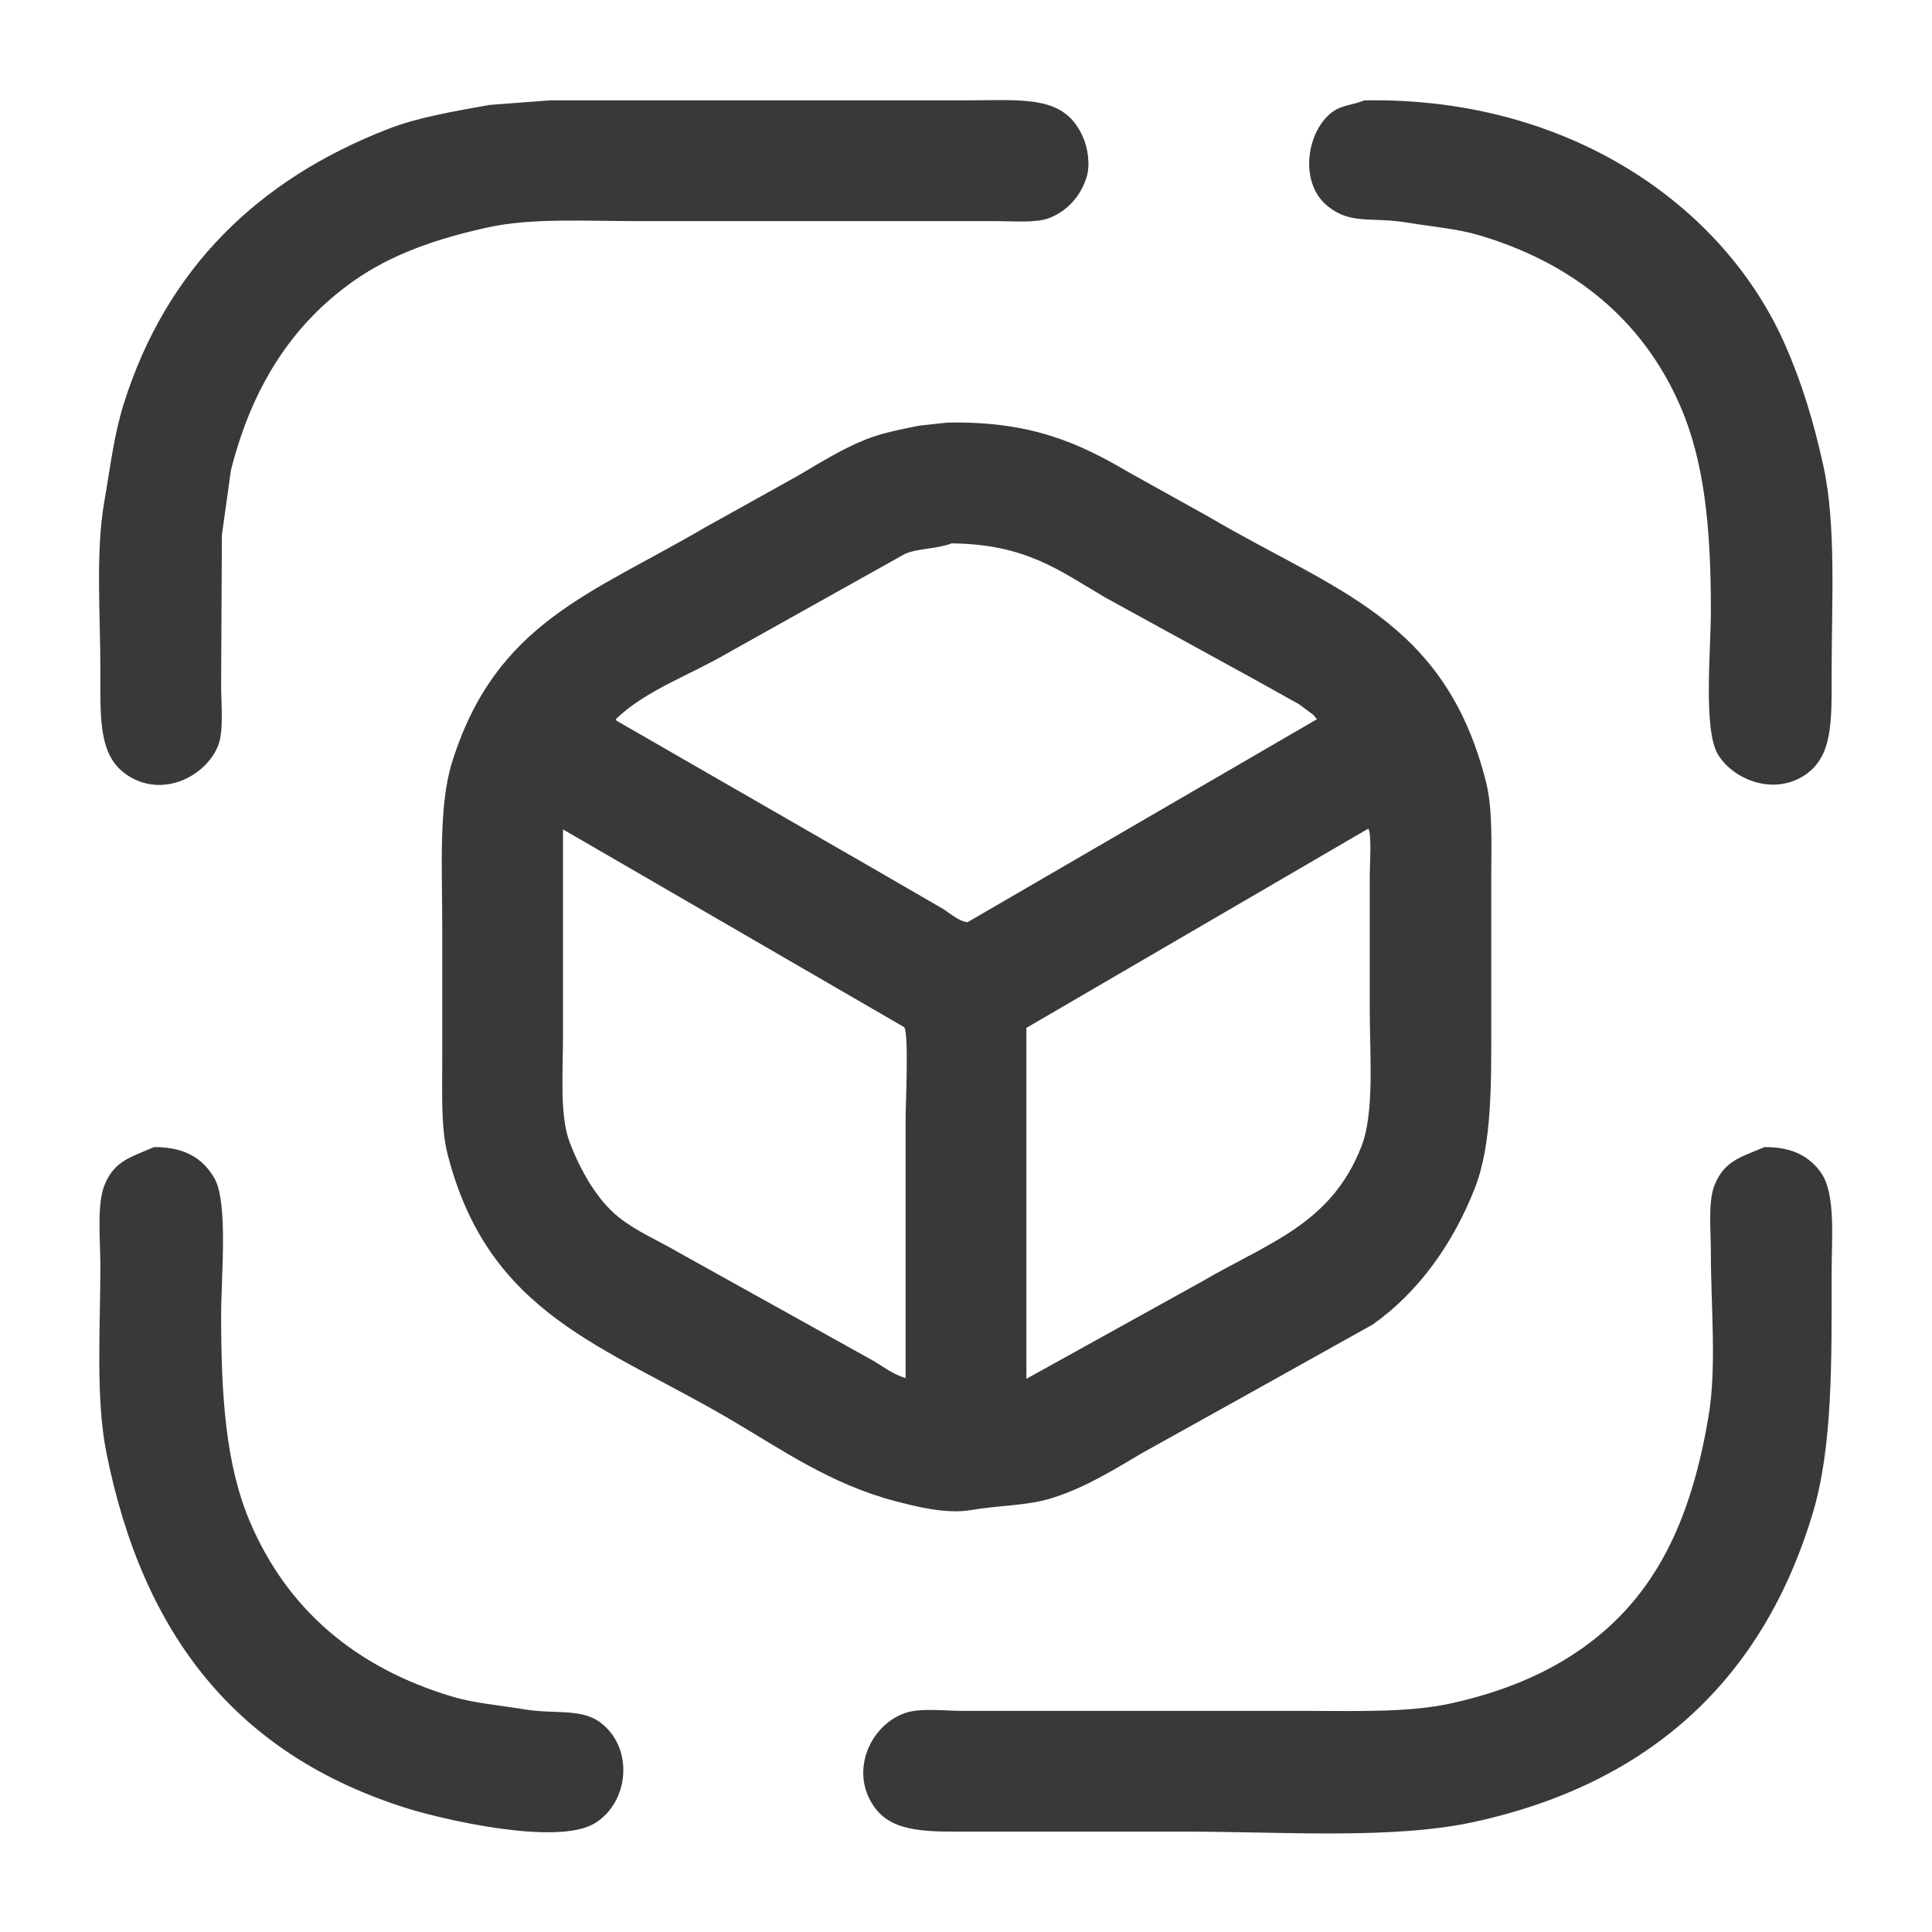 <svg xmlns="http://www.w3.org/2000/svg" width="256" height="256" viewBox="0 0 2560 2560">
  <defs>
    <style>
      .cls-1 {
        fill: #393939;
        fill-rule: evenodd;
      }
    </style>
  </defs>
  <path id="Фигура_7" data-name="Фигура 7" class="cls-1" d="M729,133h548c80.85-.009,134.81-8.139,159,51,4.97,12.146,8.9,33.6,4,50-7.66,25.638-25.88,45.847-50,55-17.61,6.684-46.54,4-70,4H843c-66.769-.007-138.2-4.306-195,8-69.647,15.089-129.457,36.123-179,71-81.6,57.441-134.839,139.785-163,251q-6,43-12,86-0.5,99.491-1,199c0,25.933,3.734,60.3-4,80-15.409,39.25-71.591,70.07-119,40-39.664-25.16-37-74.414-37-140,0-73.3-6.393-156.291,5-222,8.354-48.181,12.956-89.578,26-131,56.678-179.991,179.1-297.654,350-364,40.922-15.887,87.276-23.36,135-32Zm1079,0c270.47-4.811,475.78,139.142,557,323,21.84,49.448,37.98,101.485,51,161,17.25,78.861,10.99,180.644,11,274,0.01,64.661,2.1,112.26-37,137-42.33,26.78-95.16,3.47-114-29-19.2-33.082-9.01-138.871-9-190,0.02-109.674-8.47-197.506-41-272-49.14-112.52-140.36-187.7-265-225-29.93-8.957-62.48-11.451-96-17-48.61-8.047-74.76,3.223-106-22-37.96-30.646-28.14-99.479,7-125C1778.21,139.129,1791.99,139.337,1808,133ZM1255,560c110.55-2.357,174.63,26.917,241,66l106,59c166.52,98,312.68,135.581,367,351,9.05,35.89,7,81.13,7,125v189c0.01,84.64,1.37,165.67-22,225-29,73.6-74.75,137.46-135,180q-81.495,45.495-163,91-70.995,39.495-142,79c-37.62,22.08-74.86,45.79-120,60-32.96,10.38-68.59,9.3-108,16-33.01,5.61-74.63-5.35-100-12-84.51-22.14-149.63-67.76-218-108-165.965-97.67-320.669-138.12-375-352-8.786-34.59-7-78.82-7-122V1227c-0.006-75.2-4.971-159.6,13-217,58.062-185.468,184.446-222.613,335-311l124-69c28.67-16.832,57.69-35.262,90-48,21.51-8.48,45.67-13.052,70-18Zm6,160c-20.91,7.867-43.54,6.061-62,14L963,866c-47.761,28.009-108.443,49.173-147,87q0.5,1,1,2,168.483,96.99,337,194l95,55c9.82,5.87,19.98,16.12,33,18q231.48-134.49,463-269c-1.67-2-3.33-4-5-6q-9.495-7-19-14l-61-34q-97.485-53.495-195-107C1403.38,755.919,1359.75,721.071,1261,720Zm552,378q-226.47,131.985-453,264v465q115.485-63.99,231-128c89.42-52.41,172.72-76.42,213-180,17.47-44.94,11-120.83,11-182V1160C1815,1148.23,1817.81,1103.56,1813,1098Zm-1067,1v274c0,48.15-4.661,105.58,9,141,14.432,37.41,35.991,75.86,65,99,23.8,18.99,52.851,31.08,80,47q79.992,44.49,160,89,48.495,27,97,54c13.37,7.84,26.84,18.5,43,23V1481c0-18.32,4.52-112.45-2-120Q972.025,1230.02,746,1099ZM204,1520c41.106-.42,65.2,15.49,80,41,18.614,32.07,9.009,131.41,9,181-0.019,109.04,6.3,199.19,38,274,49.333,116.4,140.255,193.78,268,232,29.933,8.96,62.478,11.45,96,17,39.708,6.57,74.907-1.53,100,17,45.442,33.56,38.923,106.16-7,134-50.174,30.41-203.251-5.6-249-20-222.809-70.14-348.986-226-398-471-14.47-72.33-7.993-163.81-8-247,0-35.38-5.122-82.88,6-109C152.112,1538.21,172.8,1533.48,204,1520Zm2134,0c36.79-.52,60.2,12.77,75,34,19.58,28.09,14,85.68,14,133,0,116.35,1.56,229.48-25,318-65.74,219.11-214.27,357.74-448,409-108.34,23.76-254.64,13-382,13H1293c-60.75.01-108.76,2.72-134-32-35.12-48.31-4.36-112.01,43-126,19.75-5.83,50.73-2,74-2h453c68,0.01,137.5,2.51,194-10,68.46-15.16,126.29-39.24,175-74,94.75-67.61,142.55-166.63,166-307,10.88-65.13,3.01-144.87,3-215,0-29.72-4.08-68.97,5-91C2285.07,1538.3,2305.87,1533.47,2338,1520Z"/>
</svg>
